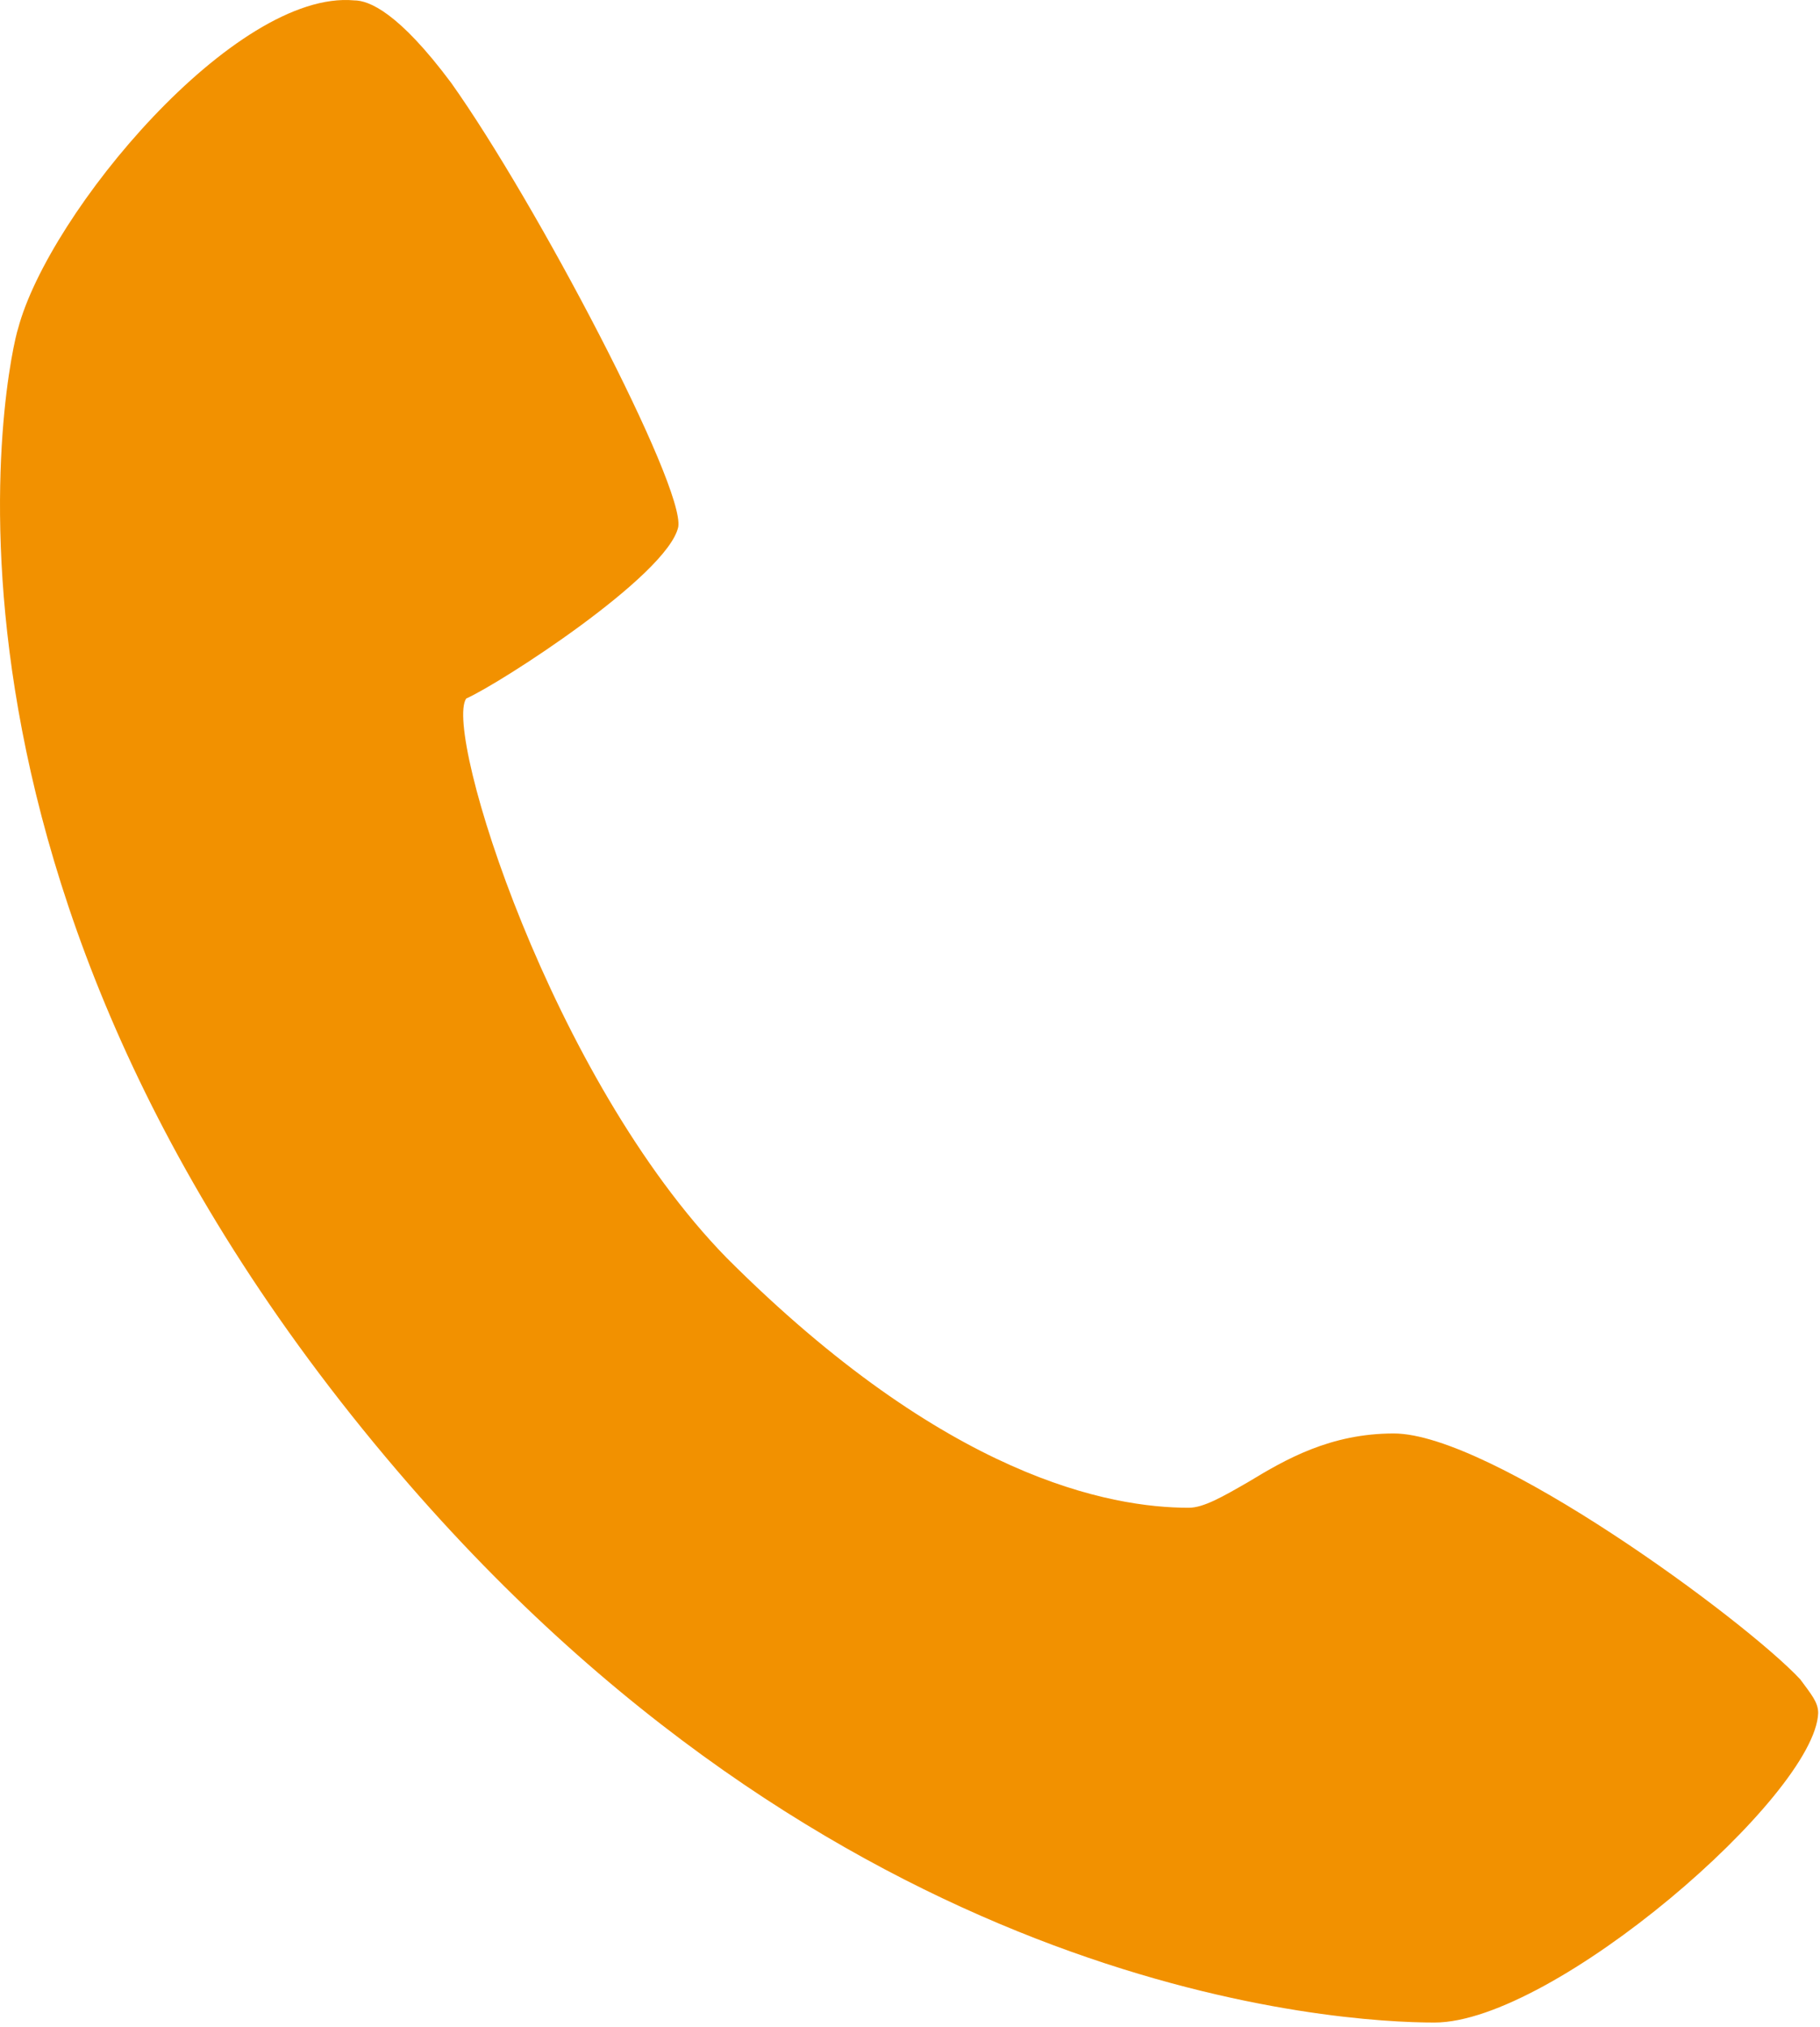 <?xml version="1.0" encoding="UTF-8" standalone="no"?><!DOCTYPE svg PUBLIC "-//W3C//DTD SVG 1.1//EN" "http://www.w3.org/Graphics/SVG/1.1/DTD/svg11.dtd"><svg width="100%" height="100%" viewBox="0 0 53 59" version="1.1" xmlns="http://www.w3.org/2000/svg" xmlns:xlink="http://www.w3.org/1999/xlink" xml:space="preserve" xmlns:serif="http://www.serif.com/" style="fill-rule:evenodd;clip-rule:evenodd;stroke-linejoin:round;stroke-miterlimit:2;"><path d="M52.426,48.882c-1.617,-1.733 -9.004,-7.158 -11.838,-7.158c-1.845,-0 -3.145,0.75 -4.237,1.412c-0.754,0.434 -1.304,0.75 -1.733,0.75c-2.28,0 -7.046,-0.862 -13.455,-7.271c-5.108,-5.225 -8.25,-15.3 -7.587,-16.283c0.979,-0.433 5.858,-3.575 6.175,-4.992c0.2,-1.183 -4.129,-9.437 -6.613,-12.929c-1.529,-2.05 -2.391,-2.4 -2.825,-2.4c-3.462,-0.316 -8.891,6.179 -9.787,9.554c-0.229,0.667 -3.808,16.167 11.4,33.659c12.933,14.866 27.133,15.646 29.846,15.646c3.466,-0 11.087,-6.609 11.175,-9.009c-0,-0.316 -0.204,-0.546 -0.521,-0.979" style="fill:#f29100;fill-rule:nonzero;"/></svg>